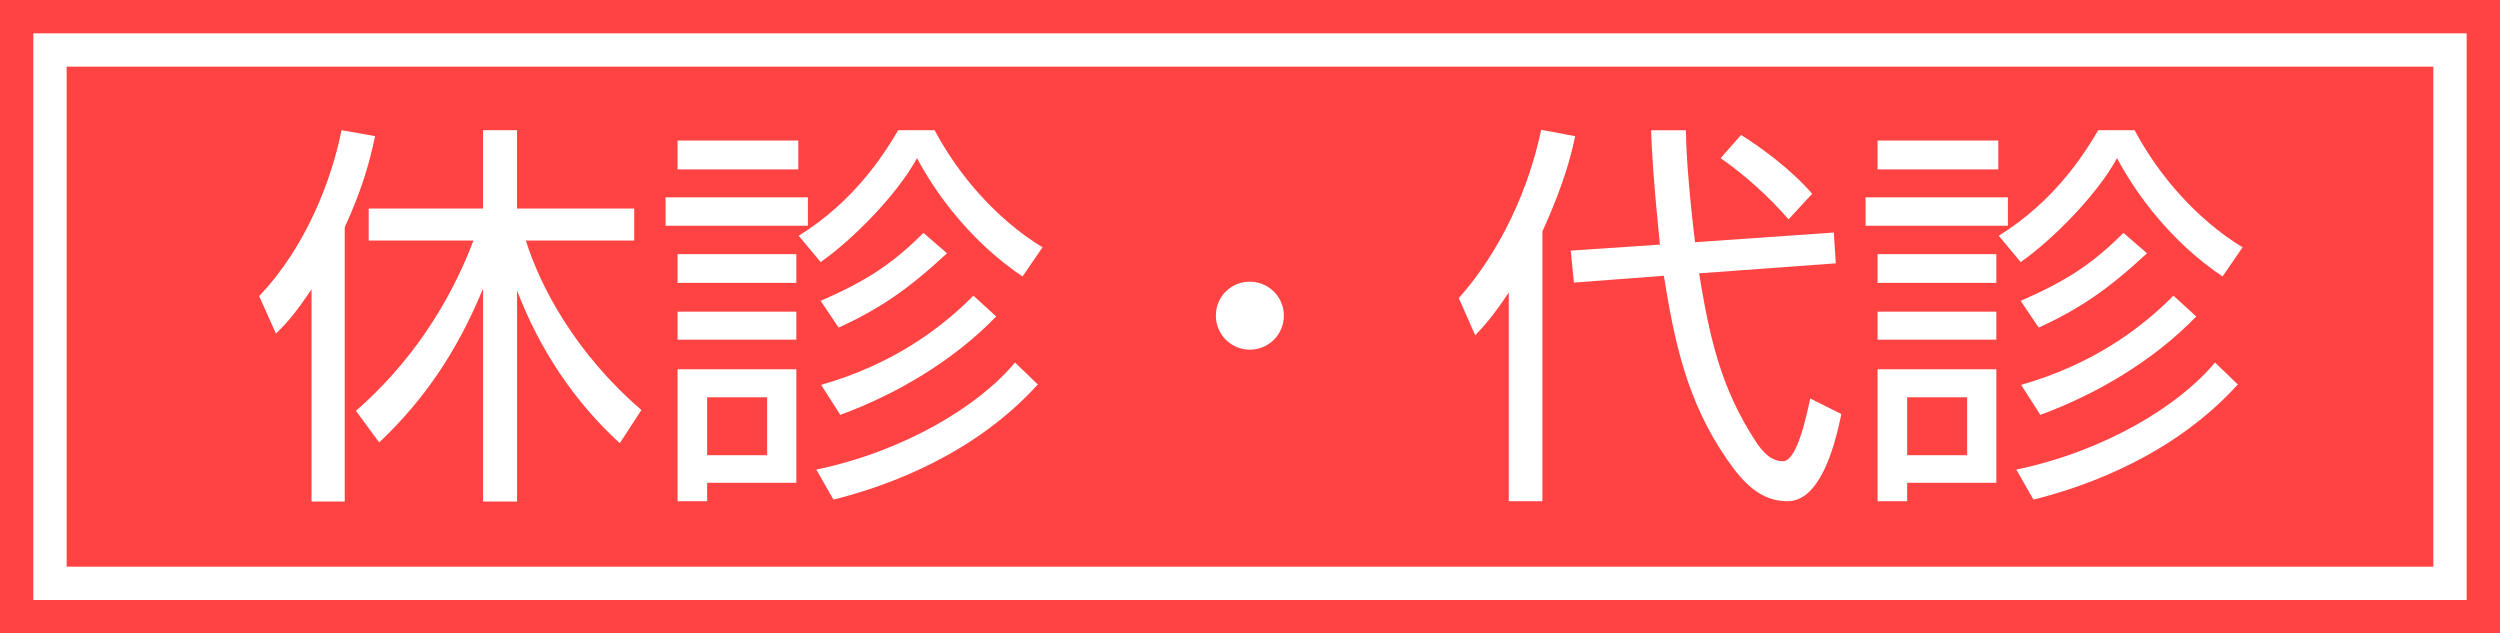 <?xml version="1.0" encoding="utf-8"?>
<!-- Generator: Adobe Illustrator 16.0.0, SVG Export Plug-In . SVG Version: 6.00 Build 0)  -->
<!DOCTYPE svg PUBLIC "-//W3C//DTD SVG 1.1//EN" "http://www.w3.org/Graphics/SVG/1.1/DTD/svg11.dtd">
<svg version="1.1" id="レイヤー_1" xmlns="http://www.w3.org/2000/svg" xmlns:xlink="http://www.w3.org/1999/xlink" x="0px"
	 y="0px" width="75px" height="19px" viewBox="0 0 75 19" enable-background="new 0 0 75 19" xml:space="preserve">
<rect fill="#FF4343" width="75" height="19"/>
<path fill="#FFFFFF" d="M1,1v17h73V1H1z M73,17H2V2h71V17z"/>
<g>
	<path fill="#FFFFFF" d="M10.342,15.047H9.347V8.679C8.831,9.446,8.579,9.71,8.279,10.01L7.775,8.883
		c1.438-1.511,2.183-3.538,2.471-4.978l1.007,0.18c-0.191,0.911-0.432,1.679-0.911,2.734V15.047z M10.678,12.325
		c1.583-1.379,2.782-3.142,3.526-5.109h-3.143V6.256h3.43V3.905h1.02v2.351h3.515v0.959h-3.251c0.432,1.379,1.476,3.371,3.467,5.085
		l-0.648,0.996c-1.379-1.259-2.422-2.843-3.082-4.582v6.333h-1.02V8.655c-0.743,1.811-1.727,3.31-3.117,4.618L10.678,12.325z"/>
	<path fill="#FFFFFF" d="M24.237,5.92v0.852h-4.27V5.92H24.237z M23.949,5.081h-3.622V4.217h3.622V5.081z M23.89,7.624v0.863h-3.563
		V7.624H23.89z M23.89,9.351v0.839h-3.563V9.351H23.89z M23.89,11.078v3.406h-2.676v0.552h-0.887v-3.958H23.89z M23.014,11.917h-1.8
		v1.739h1.8V11.917z M23.961,7.072c1.667-1.032,2.555-2.435,2.986-3.167h1.092c0.708,1.343,1.858,2.675,3.237,3.514l-0.6,0.875
		c-1.486-0.996-2.555-2.398-3.166-3.55c-0.588,1.091-1.955,2.47-2.891,3.118L23.961,7.072z M24.489,14.088
		c2.65-0.552,4.893-1.919,5.961-3.214l0.684,0.66c-1.859,2.051-4.391,3.022-6.129,3.454L24.489,14.088z M24.62,9.026
		c1.32-0.576,2.123-1.079,3.083-2.039l0.708,0.611c-1.176,1.092-2.027,1.667-3.251,2.231L24.62,9.026z M24.633,11.545
		c2.11-0.6,3.573-1.667,4.569-2.675l0.684,0.624c-1.271,1.319-2.998,2.339-4.678,2.951L24.633,11.545z"/>
	<path fill="#FFFFFF" d="M38.516,9.47c0,0.576-0.468,1.02-1.02,1.02c-0.563,0-1.02-0.456-1.02-1.02c0-0.576,0.456-1.02,1.02-1.02
		C38.048,8.451,38.516,8.895,38.516,9.47z"/>
	<path fill="#FFFFFF" d="M46.271,15.036h-1.008V8.775c-0.491,0.731-0.731,0.995-1.007,1.283l-0.492-1.115
		c1.247-1.403,2.099-3.263,2.471-5.049l1.02,0.192c-0.096,0.456-0.3,1.367-0.983,2.854V15.036z M55.014,6.976l0.06,0.924l-4.102,0.3
		c0.313,1.895,0.636,3.418,1.703,5.049c0.348,0.528,0.624,0.588,0.815,0.588c0.408,0,0.696-1.295,0.815-1.883l0.936,0.468
		c-0.216,1.055-0.659,2.615-1.619,2.615c-0.827,0-1.354-0.588-1.822-1.271c-1.2-1.739-1.571-3.538-1.884-5.493l-2.698,0.204
		l-0.096-0.959l2.675-0.18c-0.204-2.027-0.24-2.782-0.265-3.43h1.044c0.012,0.552,0.048,1.463,0.275,3.358L55.014,6.976z
		 M53.658,6.58c-0.588-0.672-1.283-1.308-2.039-1.835l0.612-0.696c0.563,0.348,1.475,1.007,2.135,1.763L53.658,6.58z"/>
	<path fill="#FFFFFF" d="M60.237,5.92v0.852h-4.27V5.92H60.237z M59.949,5.081h-3.622V4.217h3.622V5.081z M59.89,7.624v0.863h-3.563
		V7.624H59.89z M59.89,9.351v0.839h-3.563V9.351H59.89z M59.89,11.078v3.406h-2.675v0.552h-0.888v-3.958H59.89z M59.014,11.917
		h-1.799v1.739h1.799V11.917z M59.962,7.072c1.667-1.032,2.555-2.435,2.986-3.167h1.091c0.708,1.343,1.859,2.675,3.238,3.514
		l-0.6,0.875c-1.487-0.996-2.555-2.398-3.166-3.55c-0.588,1.091-1.955,2.47-2.891,3.118L59.962,7.072z M60.489,14.088
		c2.65-0.552,4.894-1.919,5.961-3.214l0.684,0.66c-1.859,2.051-4.39,3.022-6.129,3.454L60.489,14.088z M60.621,9.026
		c1.319-0.576,2.123-1.079,3.082-2.039l0.708,0.611c-1.176,1.092-2.027,1.667-3.25,2.231L60.621,9.026z M60.633,11.545
		c2.111-0.6,3.574-1.667,4.57-2.675l0.684,0.624c-1.271,1.319-2.999,2.339-4.678,2.951L60.633,11.545z"/>
</g>
</svg>
